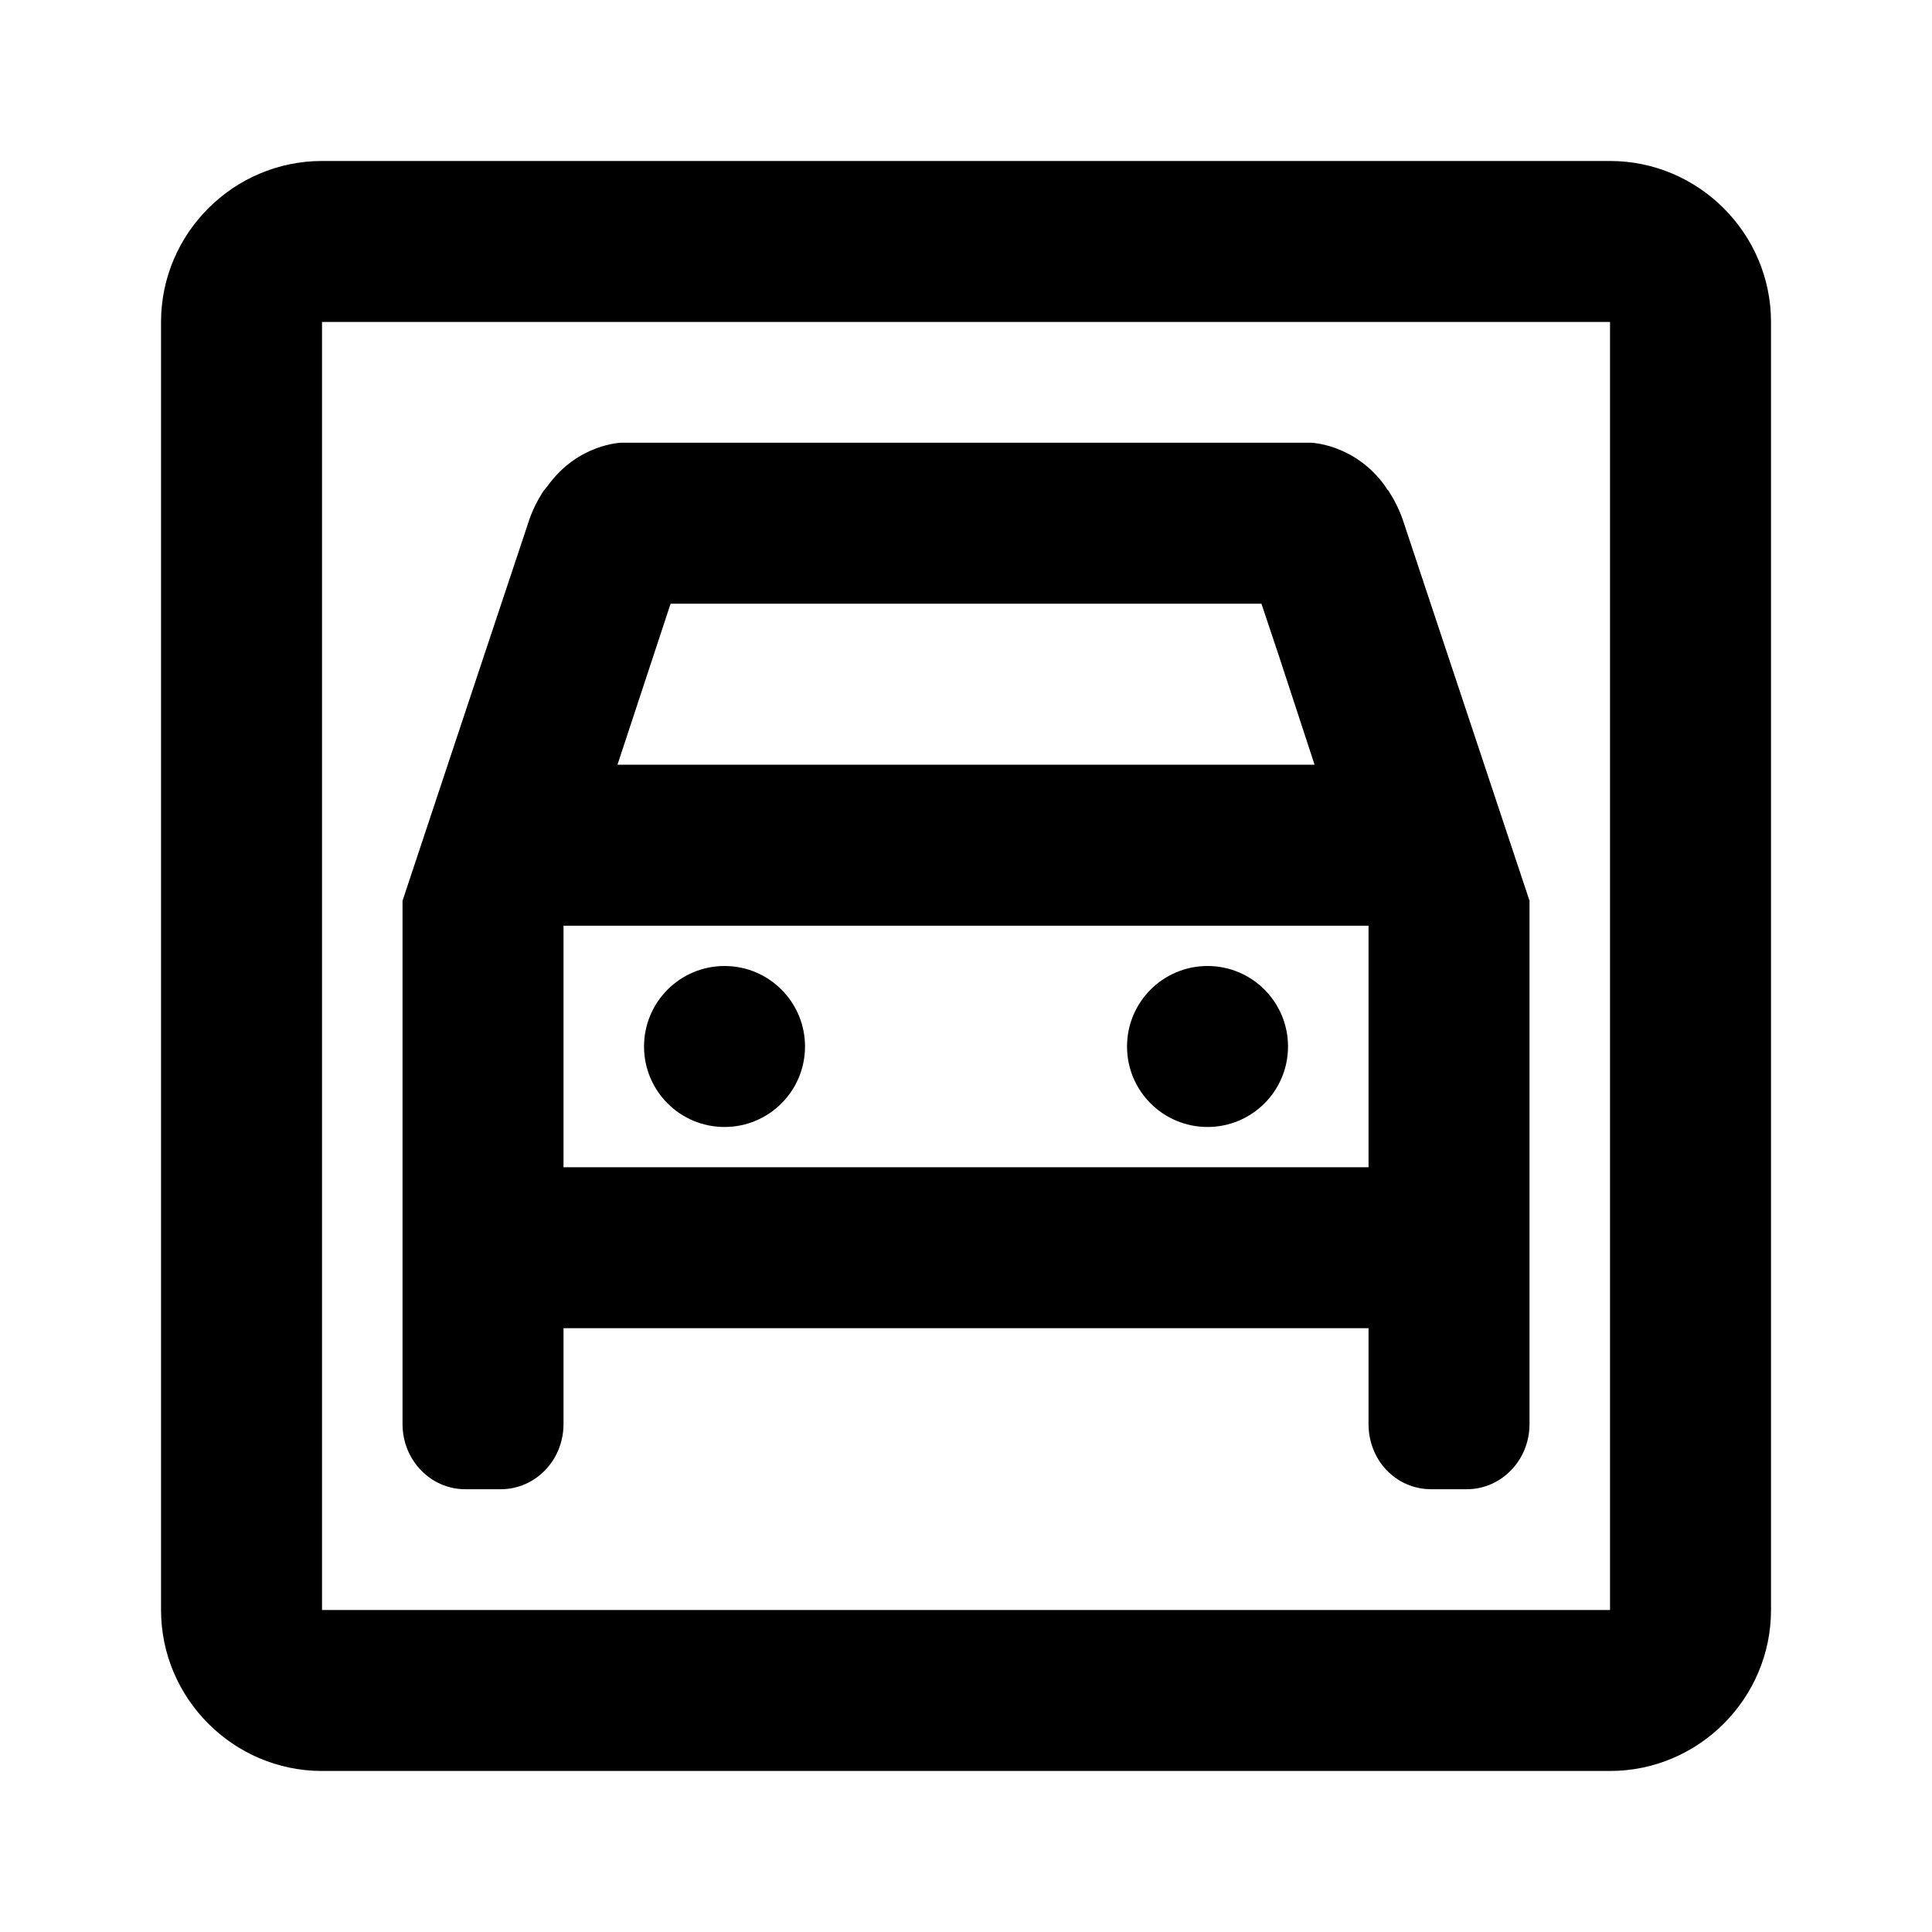 <svg xmlns="http://www.w3.org/2000/svg" width="40" height="40" viewBox="0 0 40 40" fill="none"><g clip-path="mask-garage-door"><path d="M33.334 3.333H6.667C4.834 3.333 3.334 4.833 3.334 6.666V33.333C3.334 35.166 4.834 36.666 6.667 36.666H33.334C35.167 36.666 36.667 35.166 36.667 33.333V6.666C36.667 4.833 35.167 3.333 33.334 3.333ZM33.334 33.333H6.667V6.666H33.334V33.333Z" fill="currentColor"></path><path d="M15.001 23.333C15.921 23.333 16.667 22.587 16.667 21.667C16.667 20.746 15.921 20 15.001 20C14.08 20 13.334 20.746 13.334 21.667C13.334 22.587 14.08 23.333 15.001 23.333Z" fill="currentColor"></path><path d="M25.001 23.333C25.921 23.333 26.667 22.587 26.667 21.667C26.667 20.746 25.921 20 25.001 20C24.08 20 23.334 20.746 23.334 21.667C23.334 22.587 24.08 23.333 25.001 23.333Z" fill="currentColor"></path><path d="M9.634 30.833H10.367C11.084 30.833 11.667 30.233 11.667 29.483V27.499H28.334V29.483C28.334 30.233 28.901 30.833 29.634 30.833H30.367C31.084 30.833 31.667 30.233 31.667 29.483V18.649C30.301 14.549 29.434 11.933 29.067 10.833C28.984 10.566 28.867 10.349 28.751 10.166C28.717 10.133 28.701 10.099 28.667 10.049C28.034 9.183 27.134 9.166 27.134 9.166H12.867C12.867 9.166 11.967 9.183 11.334 10.066C11.301 10.099 11.284 10.133 11.251 10.166C11.134 10.349 11.017 10.566 10.934 10.833C10.567 11.933 9.701 14.533 8.334 18.649V29.483C8.334 30.233 8.917 30.833 9.634 30.833ZM13.884 12.499H26.117L26.501 13.649L27.217 15.833H12.784L13.884 12.499ZM11.667 19.183V19.166H28.334V19.183V24.166H11.667V19.183Z" fill="currentColor"></path></g><defs><clipPath id="mask-garage-door"><rect width="40" height="40" fill="transparent"></rect></clipPath></defs></svg>